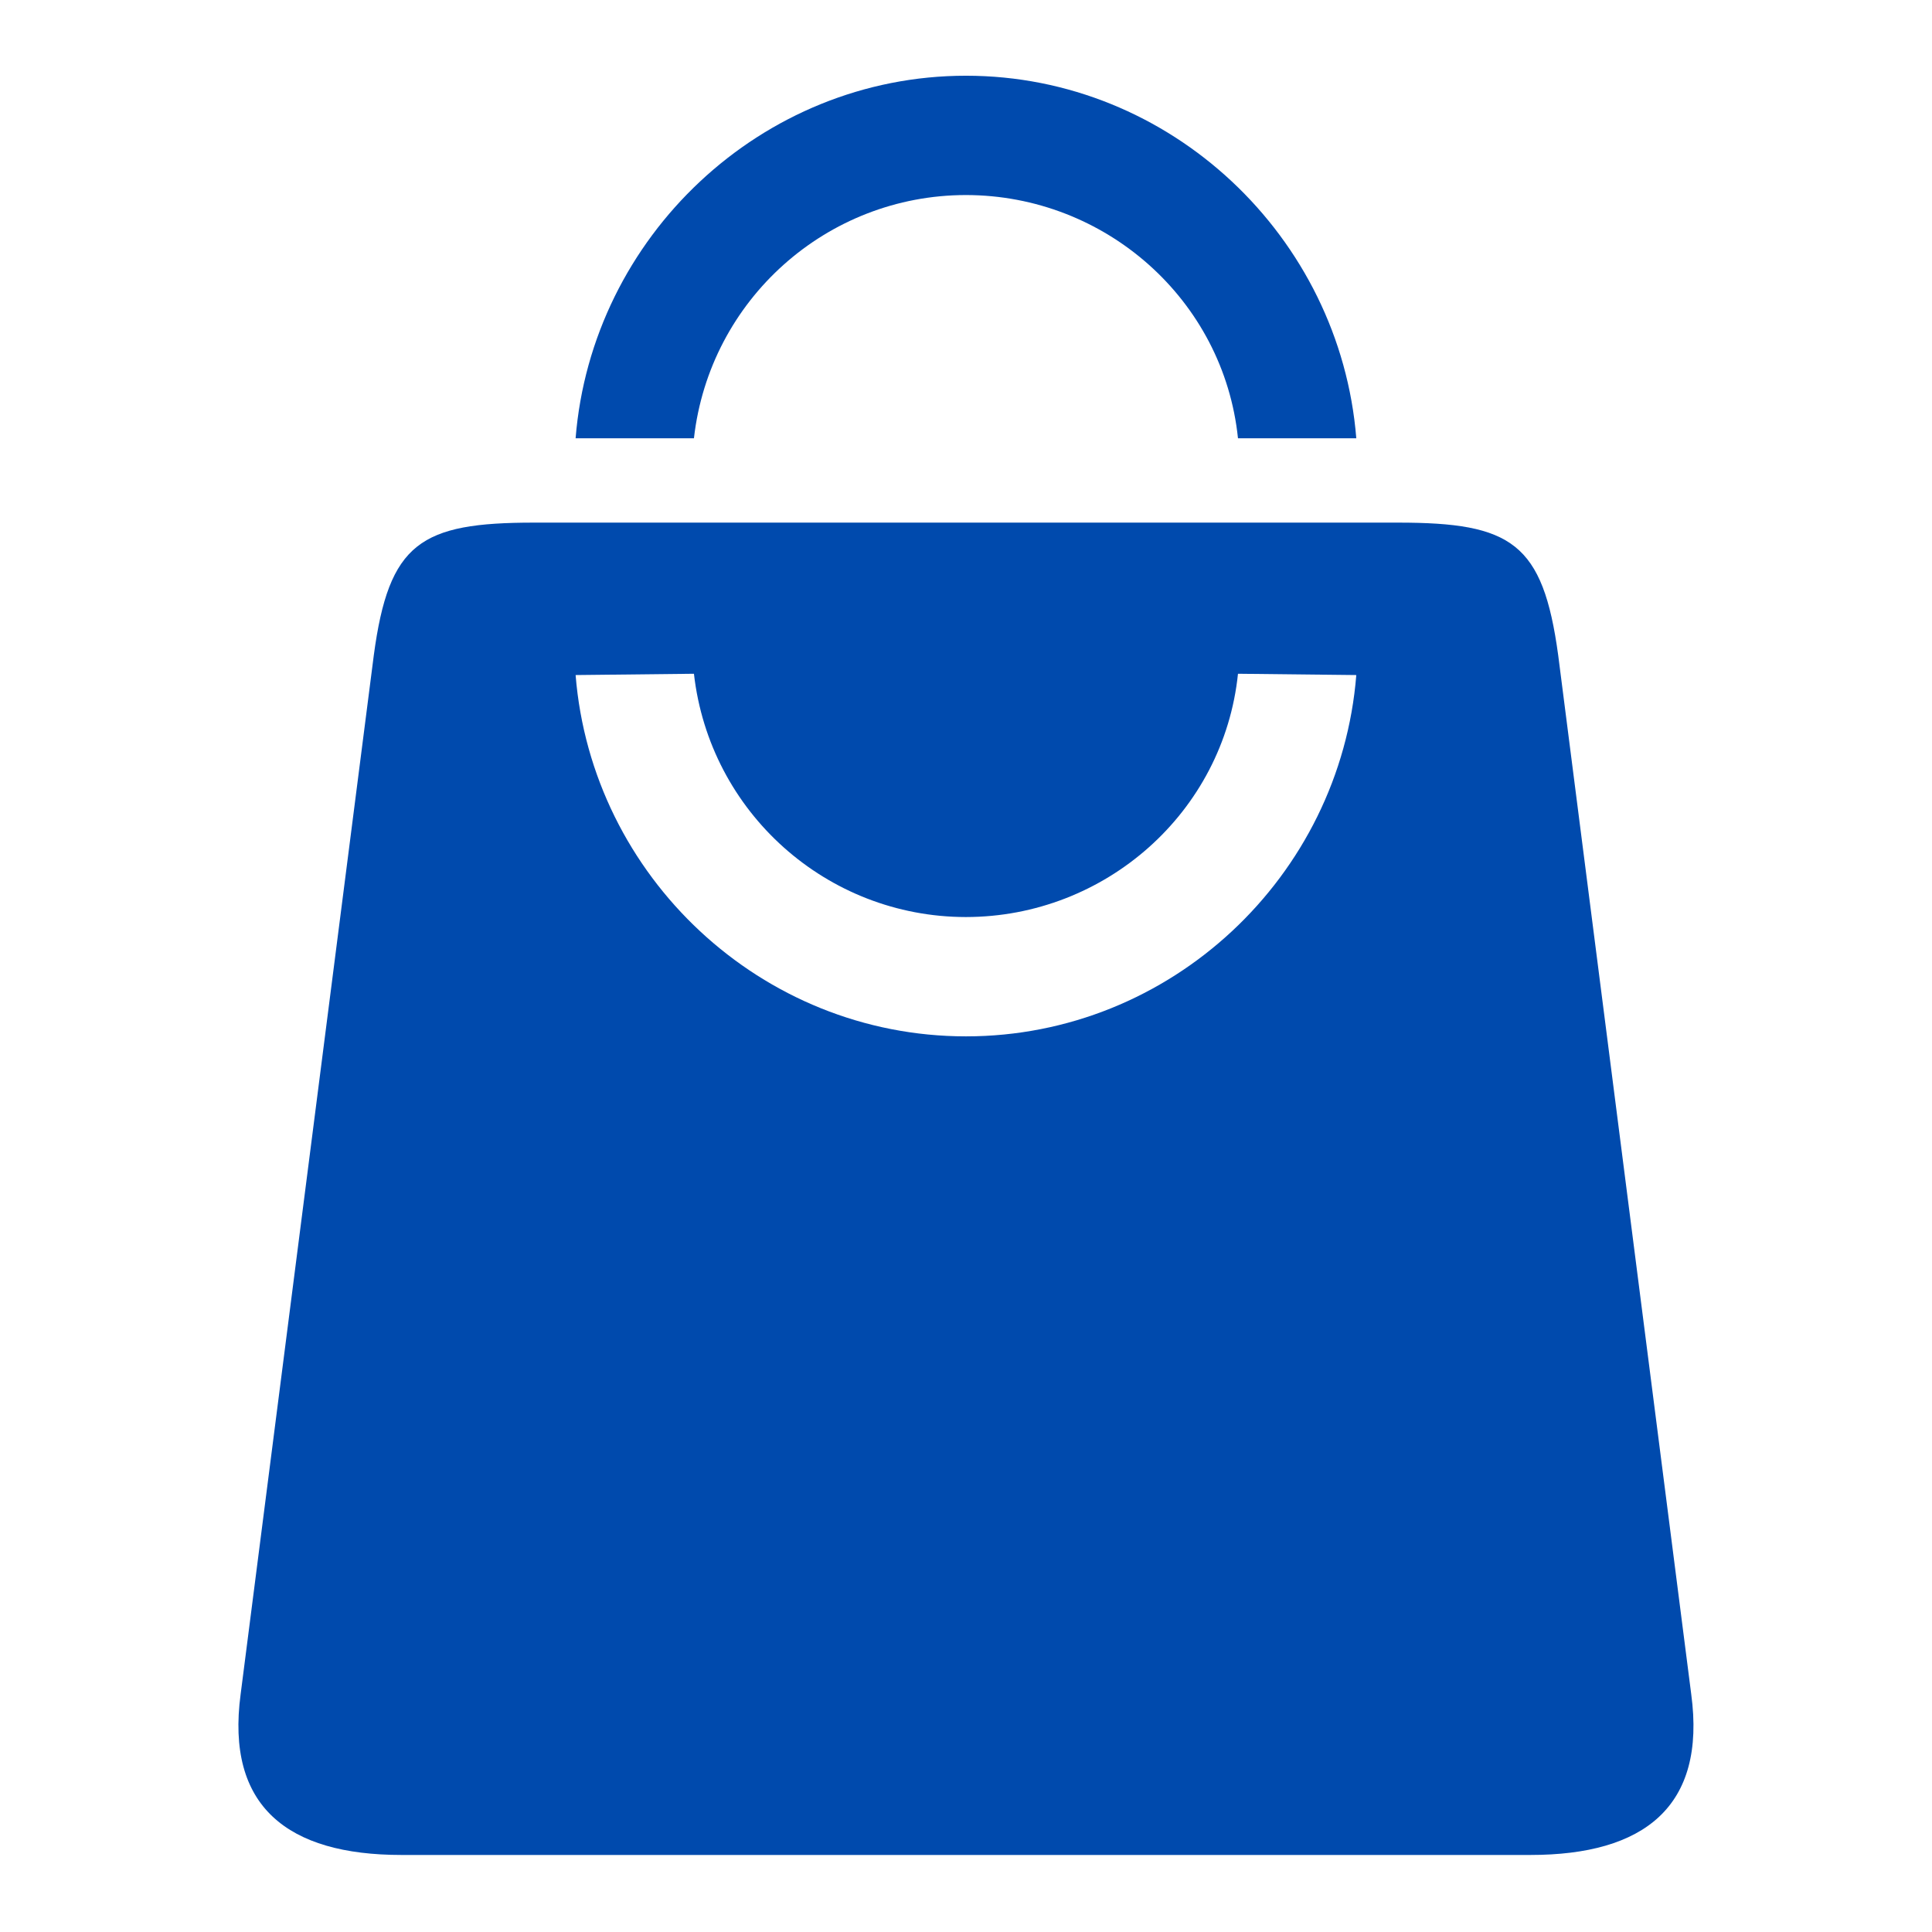 <svg xmlns="http://www.w3.org/2000/svg" xmlns:xlink="http://www.w3.org/1999/xlink" width="512" zoomAndPan="magnify" viewBox="0 0 384 384" height="512" preserveAspectRatio="xMidYMid meet" version="1.2"><g id="8ecf5d9a48"><path style=" stroke:none;fill-rule:nonzero;fill:#004aad;fill-opacity:1;" d="M 137.926 133.914 C 141.051 161.449 164.316 182.246 191.98 182.27 C 219.668 182.246 243.207 161.477 246.059 133.914 L 269.574 134.172 C 266.379 174.203 232.723 205.984 192 205.984 C 151.285 205.984 117.629 174.203 114.406 134.172 Z M 106.117 103.875 C 83.574 103.875 77.297 107.859 74.293 130.254 L 47.832 336.703 C 44.82 359.094 57.223 368.688 79.781 368.688 L 304.191 368.688 C 326.762 368.688 339.168 359.094 336.141 336.703 L 309.707 130.254 C 306.668 107.859 300.418 103.875 277.875 103.875 Z M 106.117 103.875 "/><path style=" stroke:none;fill-rule:nonzero;fill:#004aad;fill-opacity:1;" d="M 114.406 87.109 L 137.926 87.109 C 141.051 59.578 164.316 38.785 191.98 38.766 C 219.668 38.785 243.207 59.559 246.059 87.109 L 269.574 87.109 C 266.359 47.109 232.723 15.051 192 15.051 C 151.285 15.055 117.602 47.109 114.406 87.109 Z M 114.406 87.109 "/></g></svg>
